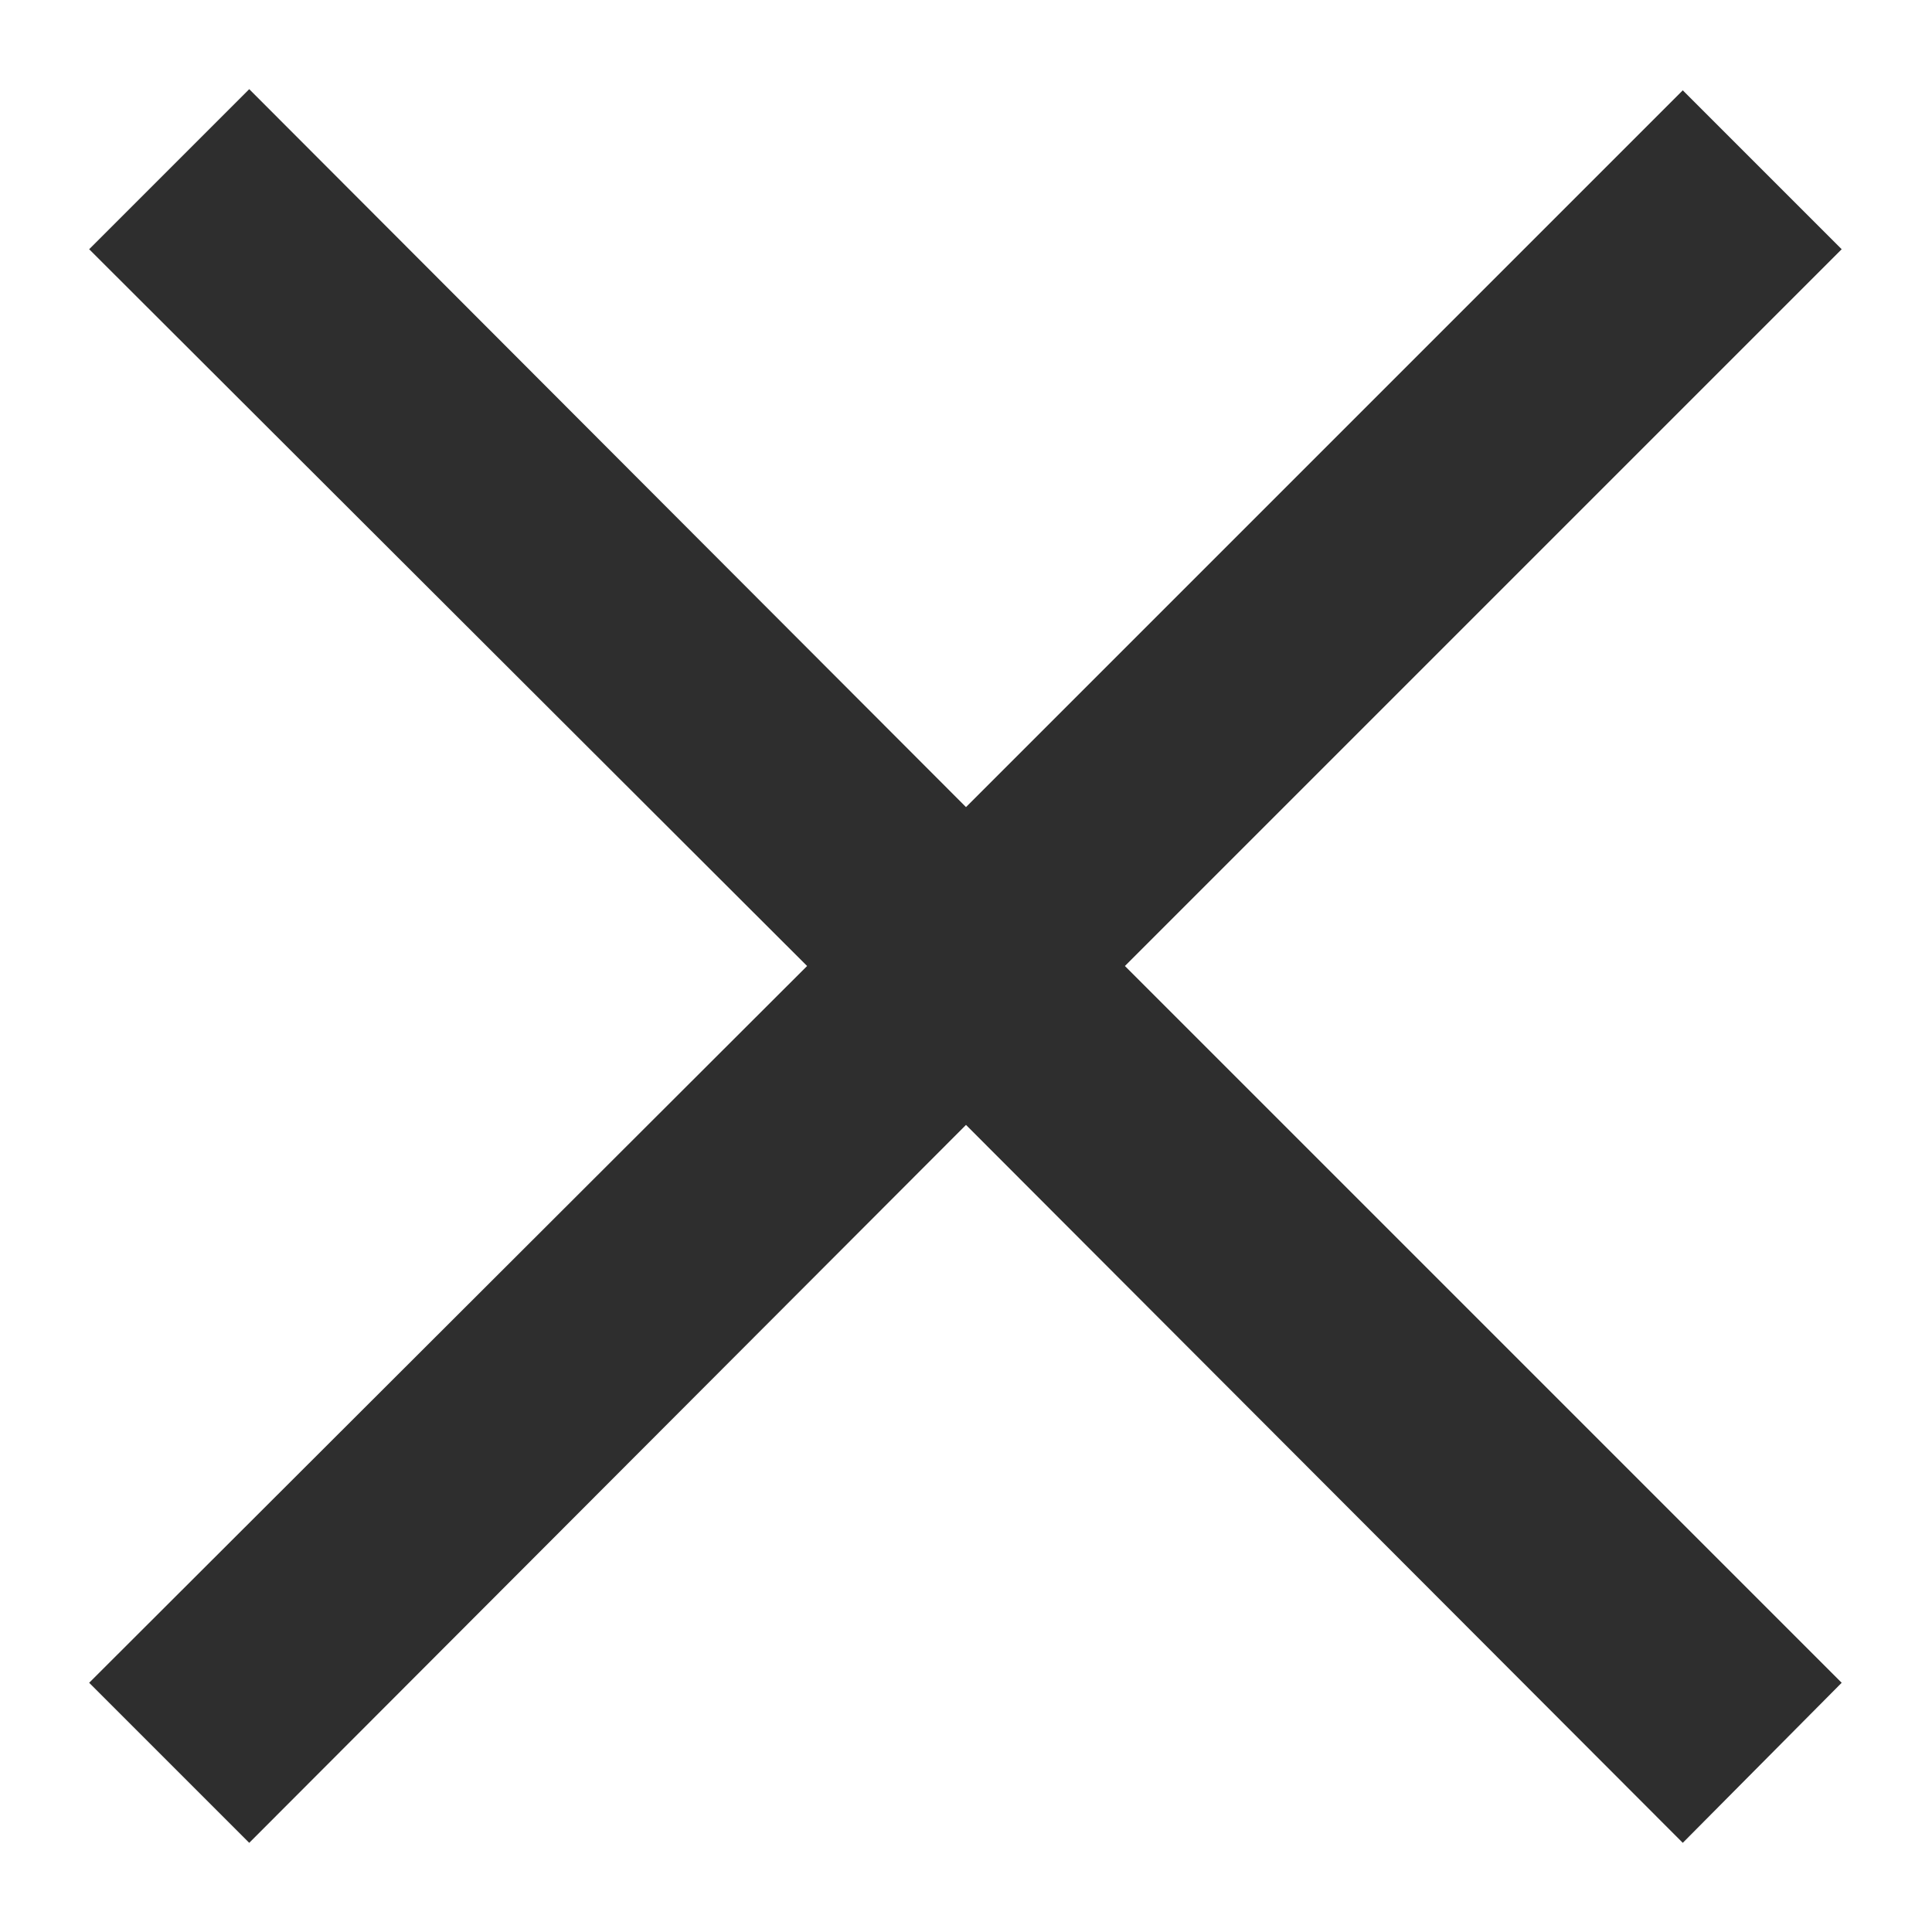 <svg width="20" height="20" viewBox="0 0 20 20" fill="none" xmlns="http://www.w3.org/2000/svg">
<path d="M17.42 19.077L10 11.645L2.58 19.077L0.923 17.42L8.355 10L0.923 2.58L2.58 0.923L10 8.355L17.42 0.935L19.065 2.58L11.645 10L19.065 17.42L17.42 19.077Z" fill="#2E2E2E"/>
</svg>
